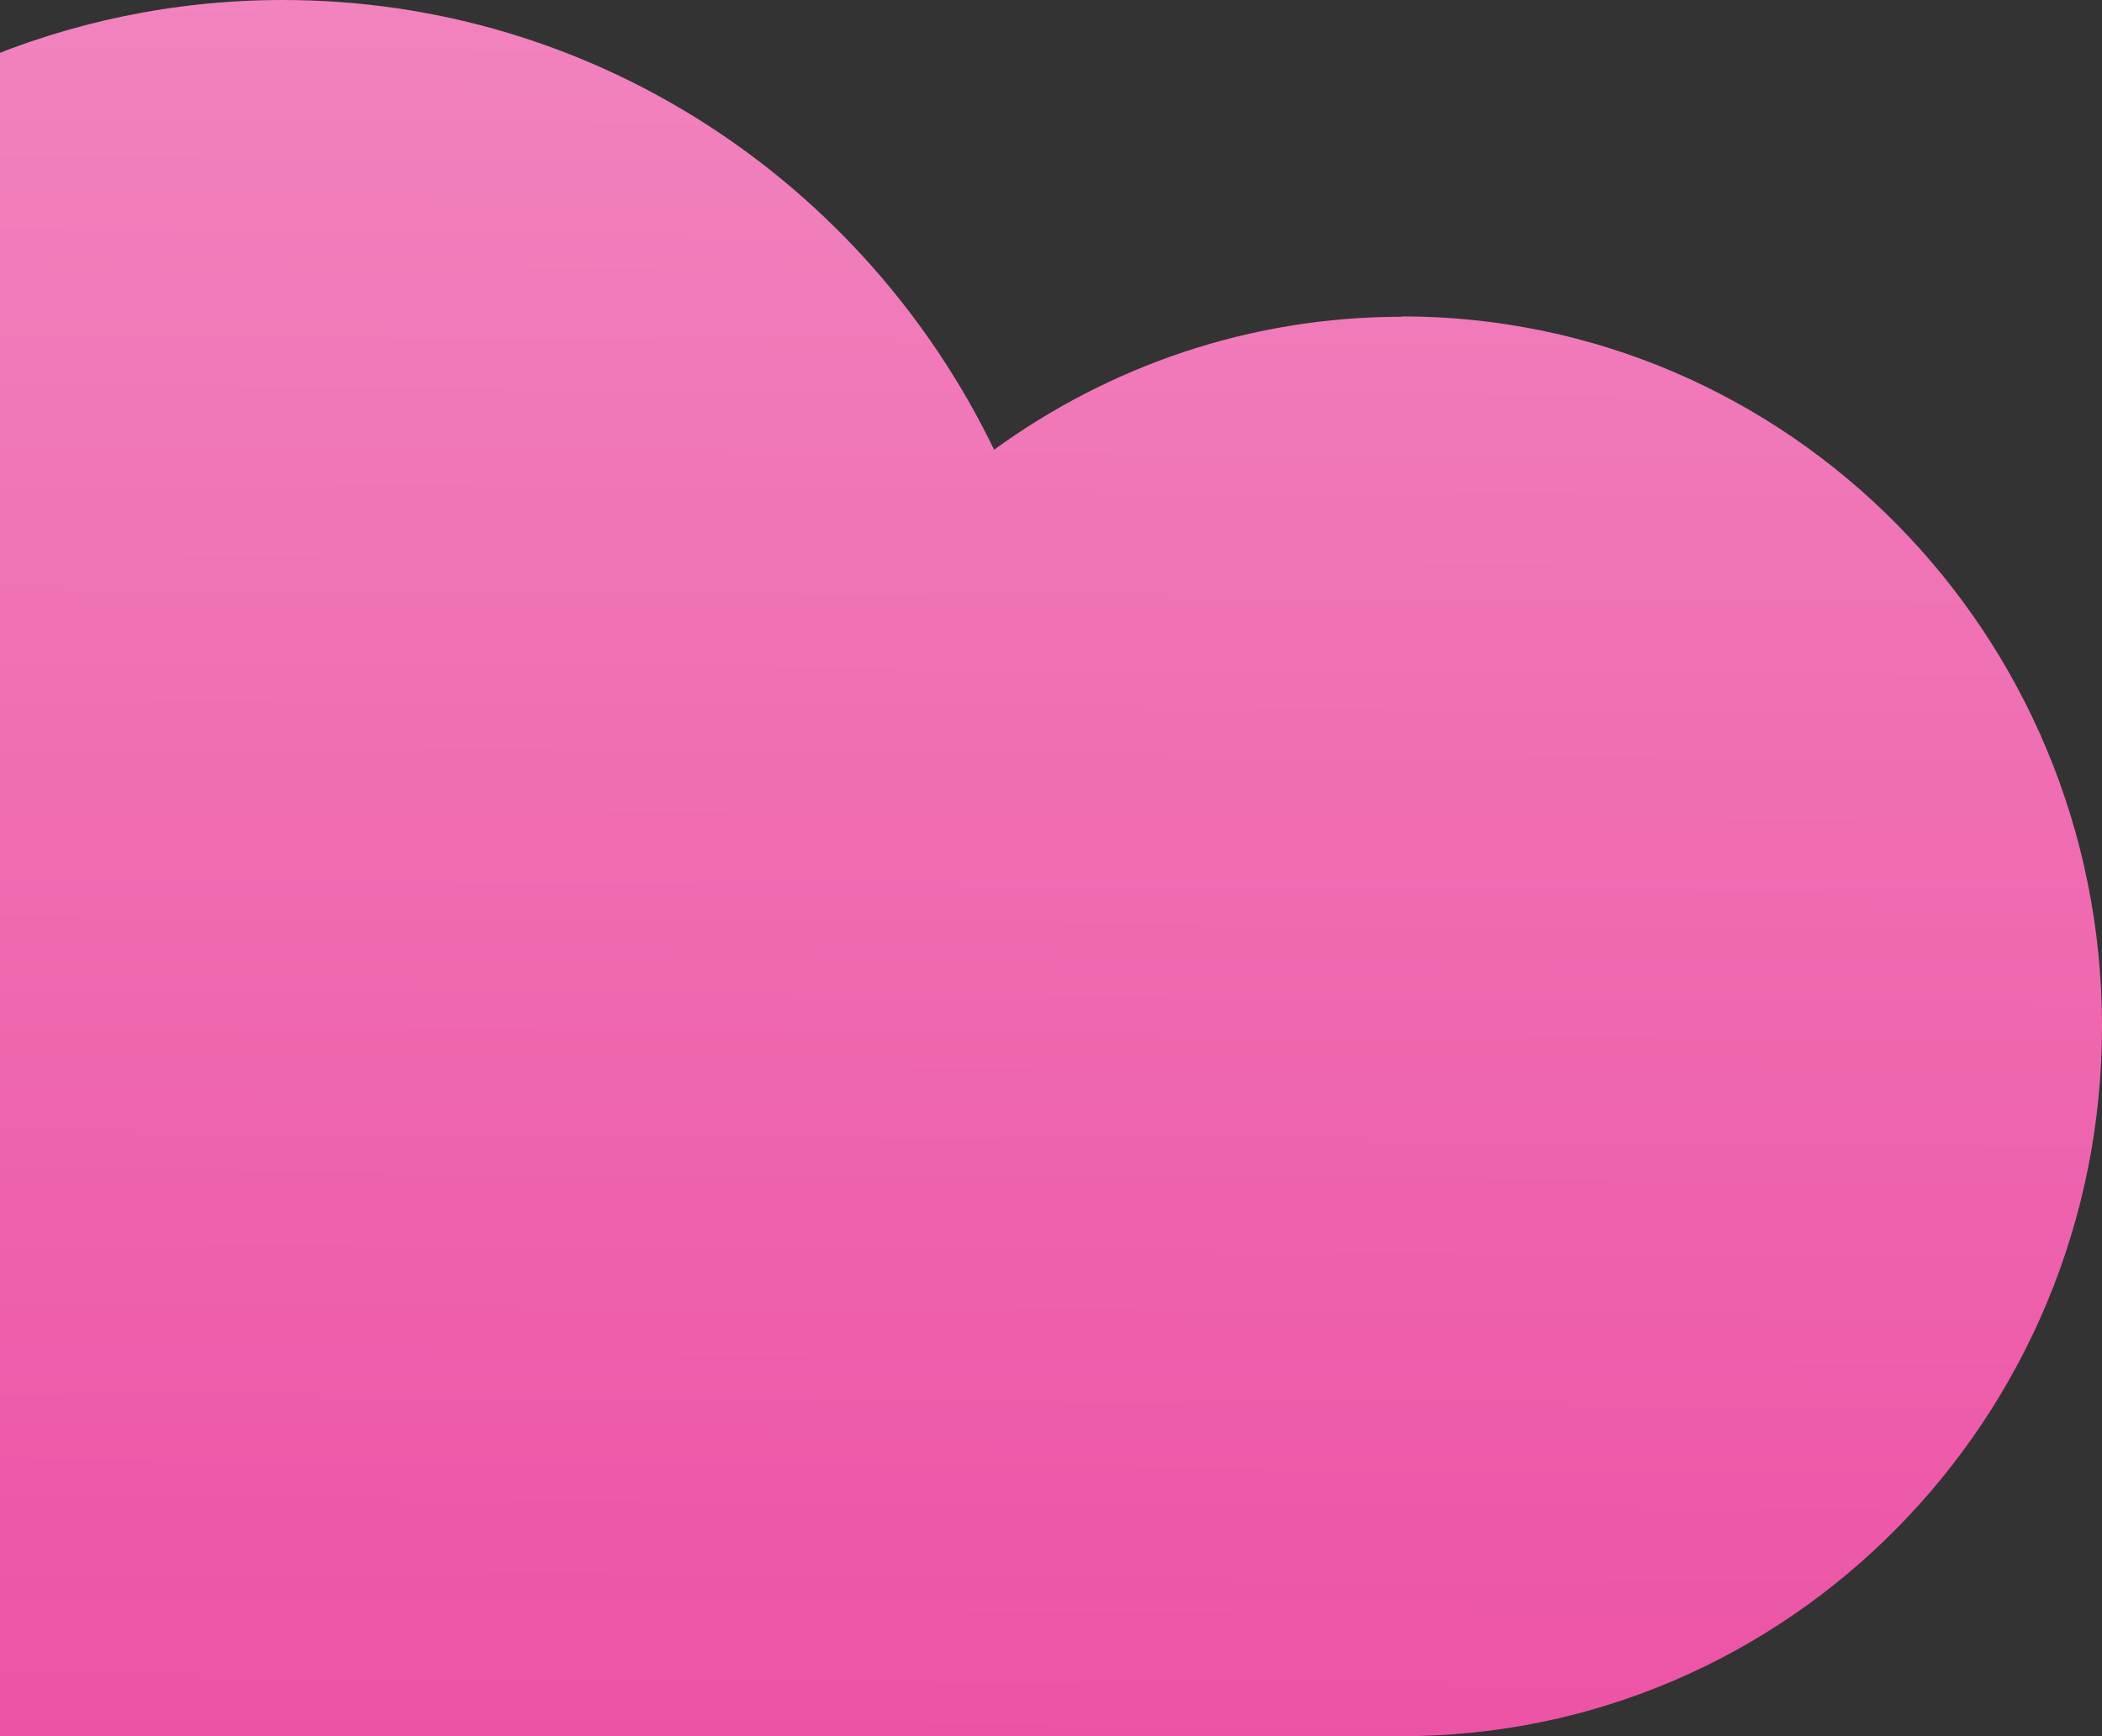 <svg width="46" height="38" viewBox="0 0 46 38" fill="none" xmlns="http://www.w3.org/2000/svg">
<rect x="0" y="0" width="46" height="38" fill="#333333" stroke="none"/>
<path d="M30.675 6.933C27.348 6.933 24.269 8.016 21.755 9.843C18.939 4.016 13.029 0 6.19 0C-3.38 0 -11.131 7.867 -11.131 17.561C-11.131 18.612 -11.038 19.639 -10.861 20.643C-25.118 23.459 -33.218 35.898 -45 38H30.675C39.138 38 46 31.043 46 22.463C46 13.882 39.138 6.925 30.675 6.925V6.933Z" fill="url(#paint0_linear_1294_52530)"/>
<defs>
<linearGradient id="paint0_linear_1294_52530" x1="1" y1="-98.5" x2="1.61029e-06" y2="49" gradientUnits="userSpaceOnUse">
<stop stop-color="white"/>
<stop offset="1" stop-color="#EB459E"/>
</linearGradient>
</defs>
</svg>
